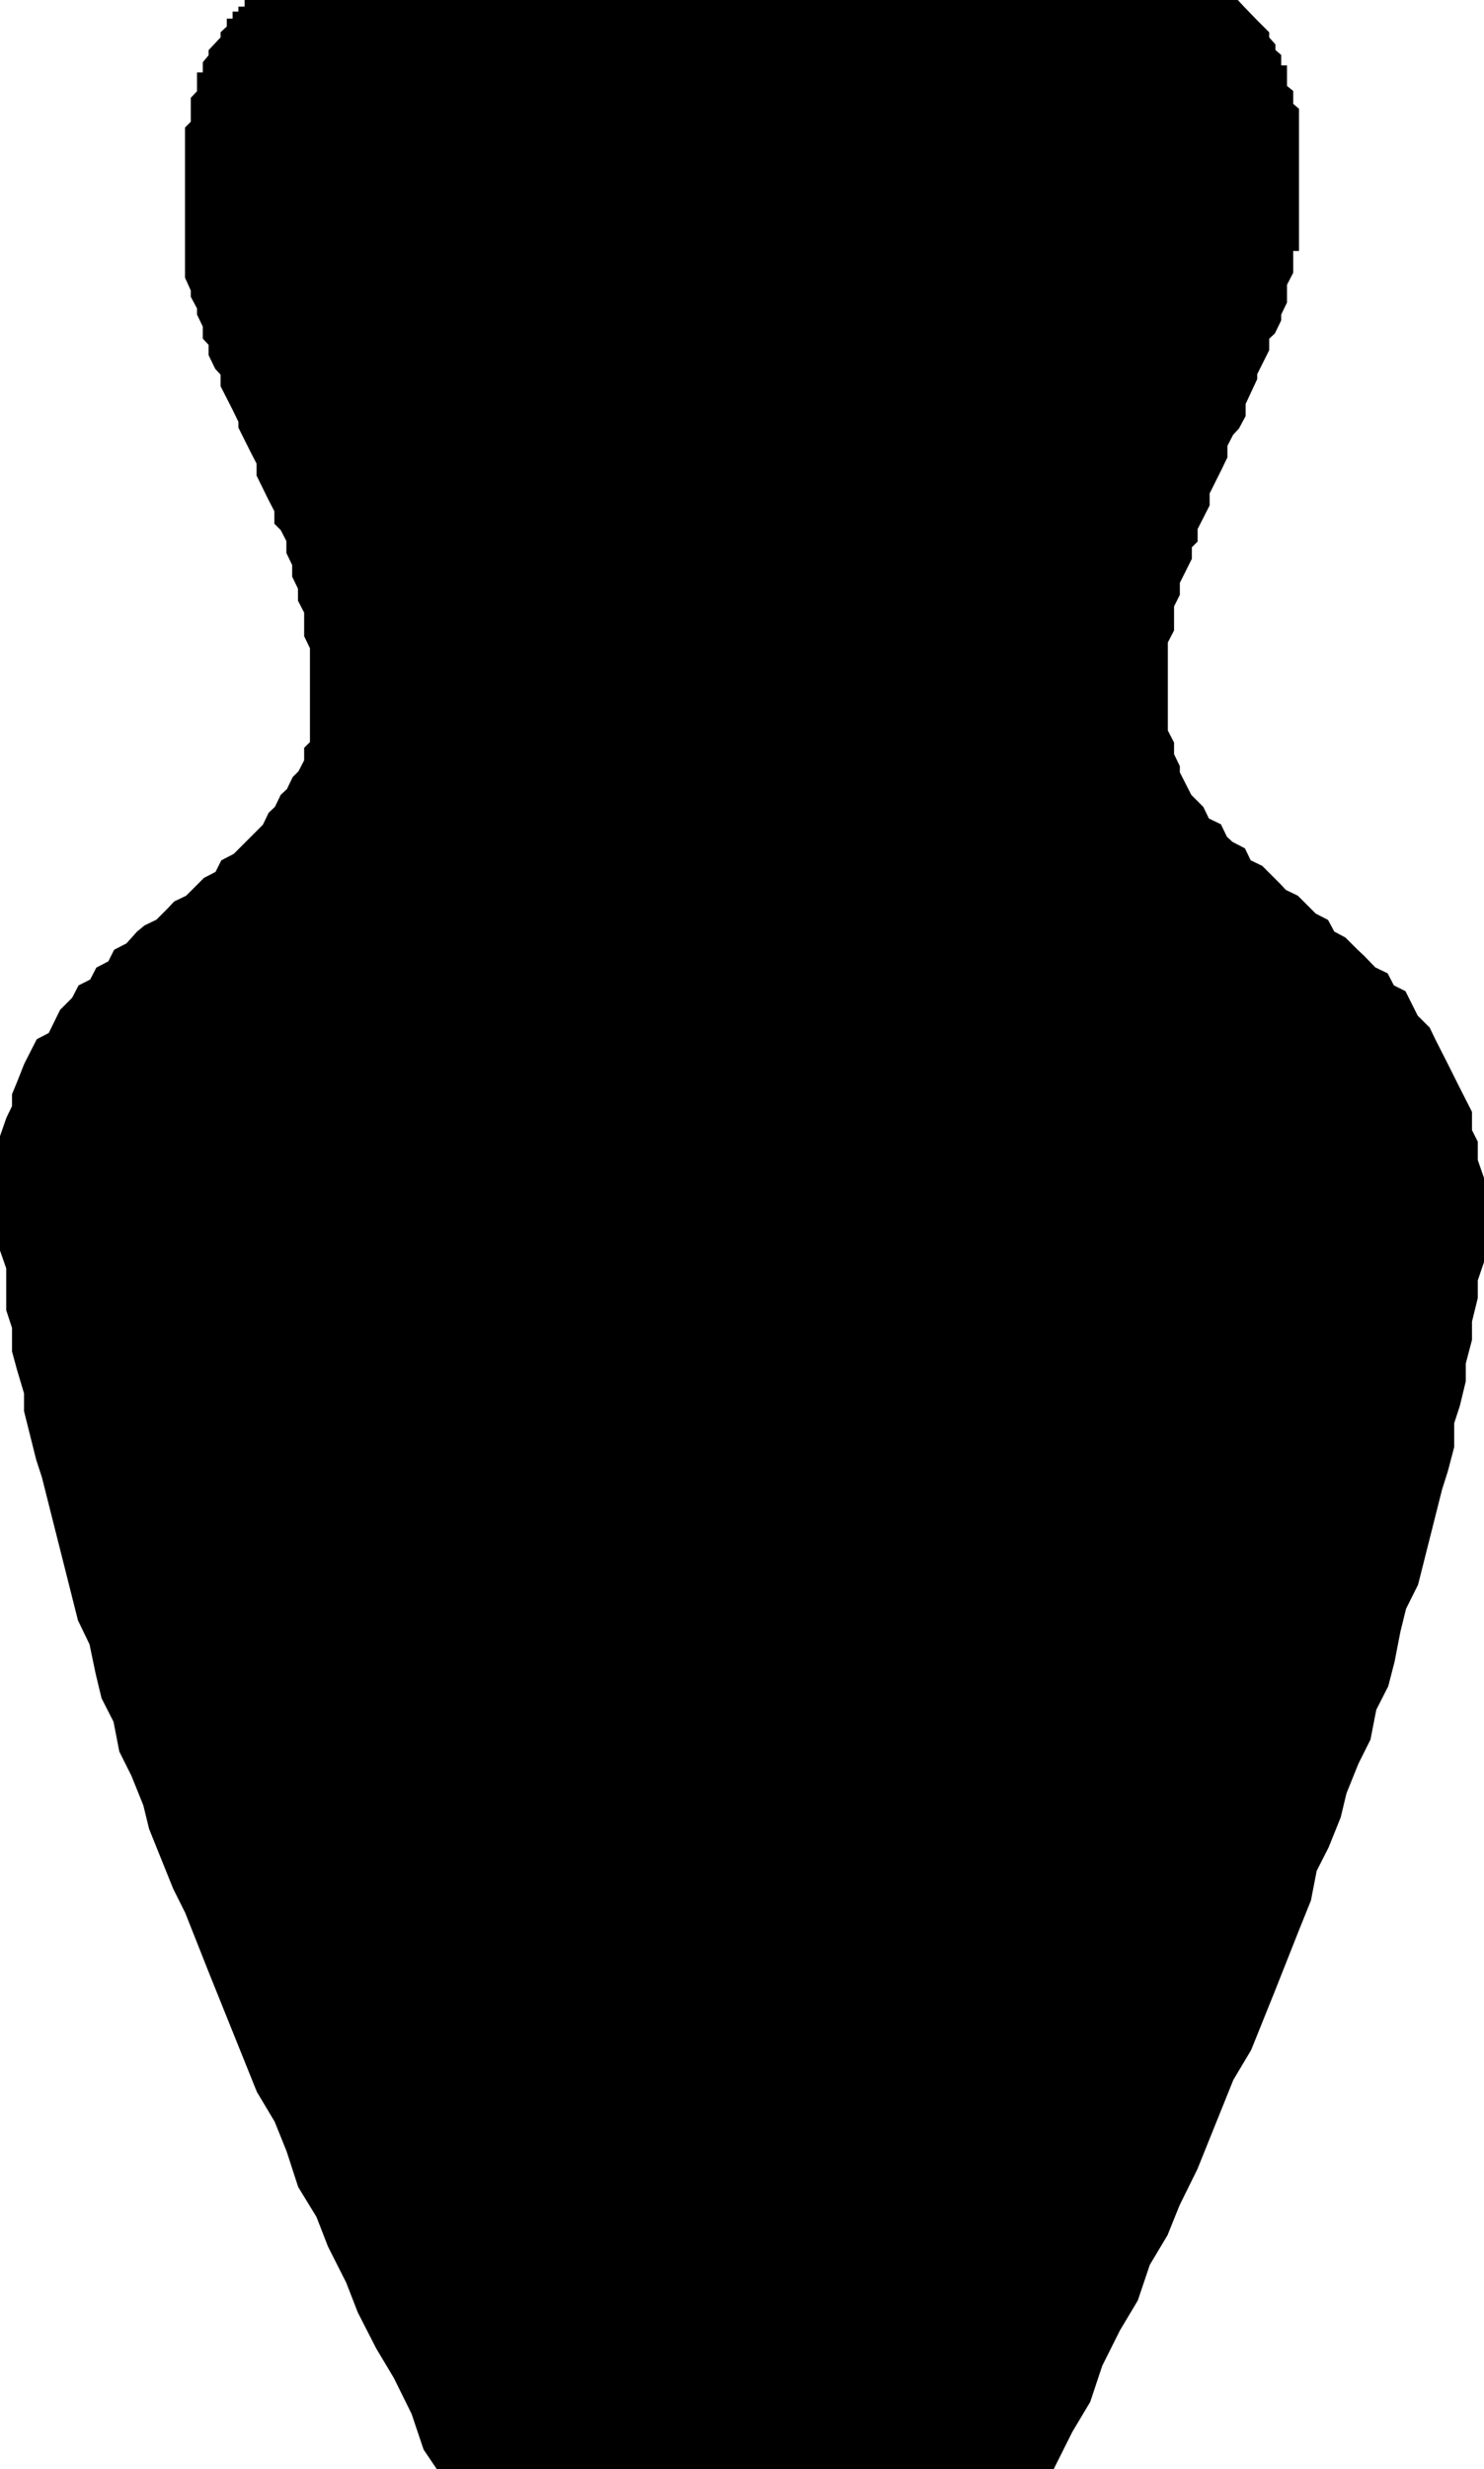 <svg xmlns="http://www.w3.org/2000/svg" width="358.609" height="596.304"><path d="M61.203.703h-1.398v1.598h-1.5v1.203h-1.399v1.699h-1.402v1.5l-1.5 1.398v1.2l-2.899 3.101v1.2L49.703 15.3v2.902h-1.398V22.3l-1.5 1.601v5.801L45.406 31.1v35.801l1.399 3.102v1.5l1.5 2.797v1.5l1.398 2.902v2.8l1.402 1.5V85.6l1.5 3.102 1.399 1.5V93.1l2.902 5.7 1.399 2.902v1.398l2.898 5.801 1.5 2.899v2.902l2.8 5.7 1.5 2.898v2.902l1.403 1.398 1.5 2.903v2.898l1.399 2.899v2.8l1.398 2.903v2.898l1.5 2.899v5.703l1.402 2.898v23.102l-1.402 1.398v2.899l-1.5 2.902-1.398 1.398-1.399 2.903-1.5 1.398-1.402 2.899-1.5 1.402-1.399 2.898-7.199 7.2-2.902 1.5-1.399 2.8-2.902 1.5-1.398 1.403-2.899 2.898-2.902 1.399-1.399 1.5-2.902 2.902-2.898 1.398-1.7 1.403-2.601 2.898-2.899 1.5-1.402 2.801-2.898 1.5-1.5 2.898-2.801 1.403-1.5 2.898-2.899 2.899-2.8 5.703-2.899 1.5-2.902 5.699-1.7 4.3-1.199 2.9v2.898l-1.402 2.902-1.5 4.3v27.4l1.5 4.3V316.3l1.402 4.3v5.7l1.2 4.402 1.699 5.7v4.3L9.406 352.3l1.399 4.3 2.898 11.5 2.902 11.5 2.899 11.5 2.8 5.801 1.5 7.2 1.399 5.8 2.902 5.7 1.399 7.199 2.902 5.8 2.899 7.2 1.398 5.703 5.8 14.398 2.903 5.801 5.7 14.398 5.8 14.403 5.797 14.398 4.3 7.2 2.903 7.199 2.797 8.601 4.402 7.2 2.801 7.199 4.399 8.703 2.8 7.199 4.399 8.598 4.3 7.203 4.301 8.699 2.899 8.598 2.902 4.3h148.297l4.3-8.597 4.302-7.203 2.898-8.7 4.3-8.597 4.302-7.203 2.898-8.598 4.3-7.2 2.903-7.202 4.297-8.7 5.8-14.398 2.903-7.2 4.297-7.202 5.8-14.399 5.7-14.398 2.902-7.203 1.399-7.2 2.902-5.699 2.899-7.199 1.398-5.8 2.902-7.2 2.899-5.8 1.402-7.2 2.899-5.7 1.5-5.8 1.398-7.2 1.402-5.702 2.899-5.797 2.902-11.5 2.899-11.5 1.398-4.403 1.5-5.699v-5.8l1.402-4.301 1.399-5.797v-4.301l1.5-5.7V319.1l1.402-5.699v-4.3l1.5-4.399V284.6l-1.5-4.3v-4.399l-1.402-2.8v-4.399l-2.899-5.7-2.902-5.8-2.898-5.7-1.399-2.902-2.902-2.898-2.899-5.8-2.8-1.4-1.5-2.902-2.899-1.398-2.8-2.902-1.5-1.399-2.903-2.898-2.797-1.5-1.5-2.801-2.902-1.5-1.399-1.402-2.902-2.899-2.898-1.398-1.399-1.5-4.3-4.301-2.903-1.402-1.398-2.899-2.899-1.5-1.5-1.398-1.402-2.903-2.899-1.398-1.402-2.902-2.898-2.899-2.899-5.699v-1.5l-1.402-2.902v-2.797l-1.5-2.903v-21.597l1.5-2.903v-5.8l1.402-2.797V140.6l2.899-5.8v-2.899l1.398-1.398V127.6l2.902-5.699v-2.898l2.899-5.801 1.402-2.902v-2.797l1.5-2.903 1.399-1.5 1.5-2.8v-2.899l2.8-6v-1.199l2.899-5.8v-2.9l1.5-1.402 1.402-2.898V75.8l1.399-2.899v-4.3l1.5-2.899v-5.8h1.398V26.6l-1.398-1.199V22.3l-1.5-1.2v-4.597h-1.399V13.6l-1.402-1.199v-1.398l-1.5-1.703V8.1l-2.899-2.898-2.8-2.902-1.5-1.598H61.203"/><path fill="none" stroke="#000" stroke-miterlimit="10" stroke-width="1.406" d="M61.203.703h-1.398v1.598h-1.5v1.203h-1.399v1.699h-1.402v1.5l-1.5 1.398v1.2l-2.899 3.101v1.2L49.703 15.3v2.902h-1.398V22.3l-1.5 1.601v5.801L45.406 31.1v35.801l1.399 3.102v1.5l1.5 2.797v1.5l1.398 2.902v2.8l1.402 1.5V85.6l1.5 3.102 1.399 1.5V93.1l2.902 5.7 1.399 2.902v1.398l2.898 5.801 1.5 2.899v2.902l2.8 5.7 1.5 2.898v2.902l1.403 1.398 1.5 2.903v2.898l1.399 2.899v2.8l1.398 2.903v2.898l1.5 2.899v5.703l1.402 2.898v23.102l-1.402 1.398v2.899l-1.5 2.902-1.398 1.398-1.399 2.903-1.5 1.398-1.402 2.899-1.5 1.402-1.399 2.898-7.199 7.2-2.902 1.5-1.399 2.8-2.902 1.5-1.398 1.403-2.899 2.898-2.902 1.399-1.399 1.5-2.902 2.902-2.898 1.398-1.7 1.403-2.601 2.898-2.899 1.5-1.402 2.801-2.898 1.5-1.5 2.898-2.801 1.403-1.5 2.898-2.899 2.899-2.8 5.703-2.899 1.5-2.902 5.699-1.7 4.3-1.199 2.9v2.898l-1.402 2.902-1.5 4.3v27.4l1.5 4.3V316.3l1.402 4.3v5.7l1.2 4.402 1.699 5.7v4.3L9.406 352.3l1.399 4.3 2.898 11.5 2.902 11.5 2.899 11.5 2.8 5.801 1.5 7.2 1.399 5.8 2.902 5.7 1.399 7.199 2.902 5.8 2.899 7.2 1.398 5.703 5.8 14.398 2.903 5.801 5.7 14.398 5.8 14.403 5.797 14.398 4.3 7.2 2.903 7.199 2.797 8.601 4.402 7.2 2.801 7.199 4.399 8.703 2.8 7.199 4.399 8.598 4.3 7.203 4.301 8.699 2.899 8.598 2.902 4.3h148.297l4.3-8.597 4.302-7.203 2.898-8.7 4.3-8.597 4.302-7.203 2.898-8.598 4.3-7.2 2.903-7.202 4.297-8.7 5.8-14.398 2.903-7.2 4.297-7.202 5.8-14.399 5.7-14.398 2.902-7.203 1.399-7.2 2.902-5.699 2.899-7.199 1.398-5.8 2.902-7.2 2.899-5.8 1.402-7.2 2.899-5.7 1.5-5.8 1.398-7.2 1.402-5.702 2.899-5.797 2.902-11.5 2.899-11.5 1.398-4.403 1.5-5.699v-5.8l1.402-4.301 1.399-5.797v-4.301l1.5-5.7V319.1l1.402-5.699v-4.3l1.5-4.399V284.6l-1.5-4.3v-4.399l-1.402-2.8v-4.399l-2.899-5.7-2.902-5.8-2.898-5.7-1.399-2.902-2.902-2.898-2.899-5.8-2.8-1.4-1.5-2.902-2.899-1.398-2.8-2.902-1.5-1.399-2.903-2.898-2.797-1.5-1.5-2.801-2.902-1.5-1.399-1.402-2.902-2.899-2.898-1.398-1.399-1.5-4.3-4.301-2.903-1.402-1.398-2.899-2.899-1.5-1.5-1.398-1.402-2.903-2.899-1.398-1.402-2.902-2.898-2.899-2.899-5.699v-1.5l-1.402-2.902v-2.797l-1.5-2.903v-21.597l1.5-2.903v-5.8l1.402-2.797V140.6l2.899-5.8v-2.899l1.398-1.398V127.6l2.902-5.699v-2.898l2.899-5.801 1.402-2.902v-2.797l1.5-2.903 1.399-1.5 1.5-2.8v-2.899l2.8-6v-1.199l2.899-5.8v-2.9l1.5-1.402 1.402-2.898V75.8l1.399-2.899v-4.3l1.5-2.899v-5.8h1.398V26.6l-1.398-1.199V22.3l-1.5-1.2v-4.597h-1.399V13.6l-1.402-1.199v-1.398l-1.5-1.703V8.1l-2.899-2.898-2.8-2.902-1.5-1.598zm0 0"/></svg>

